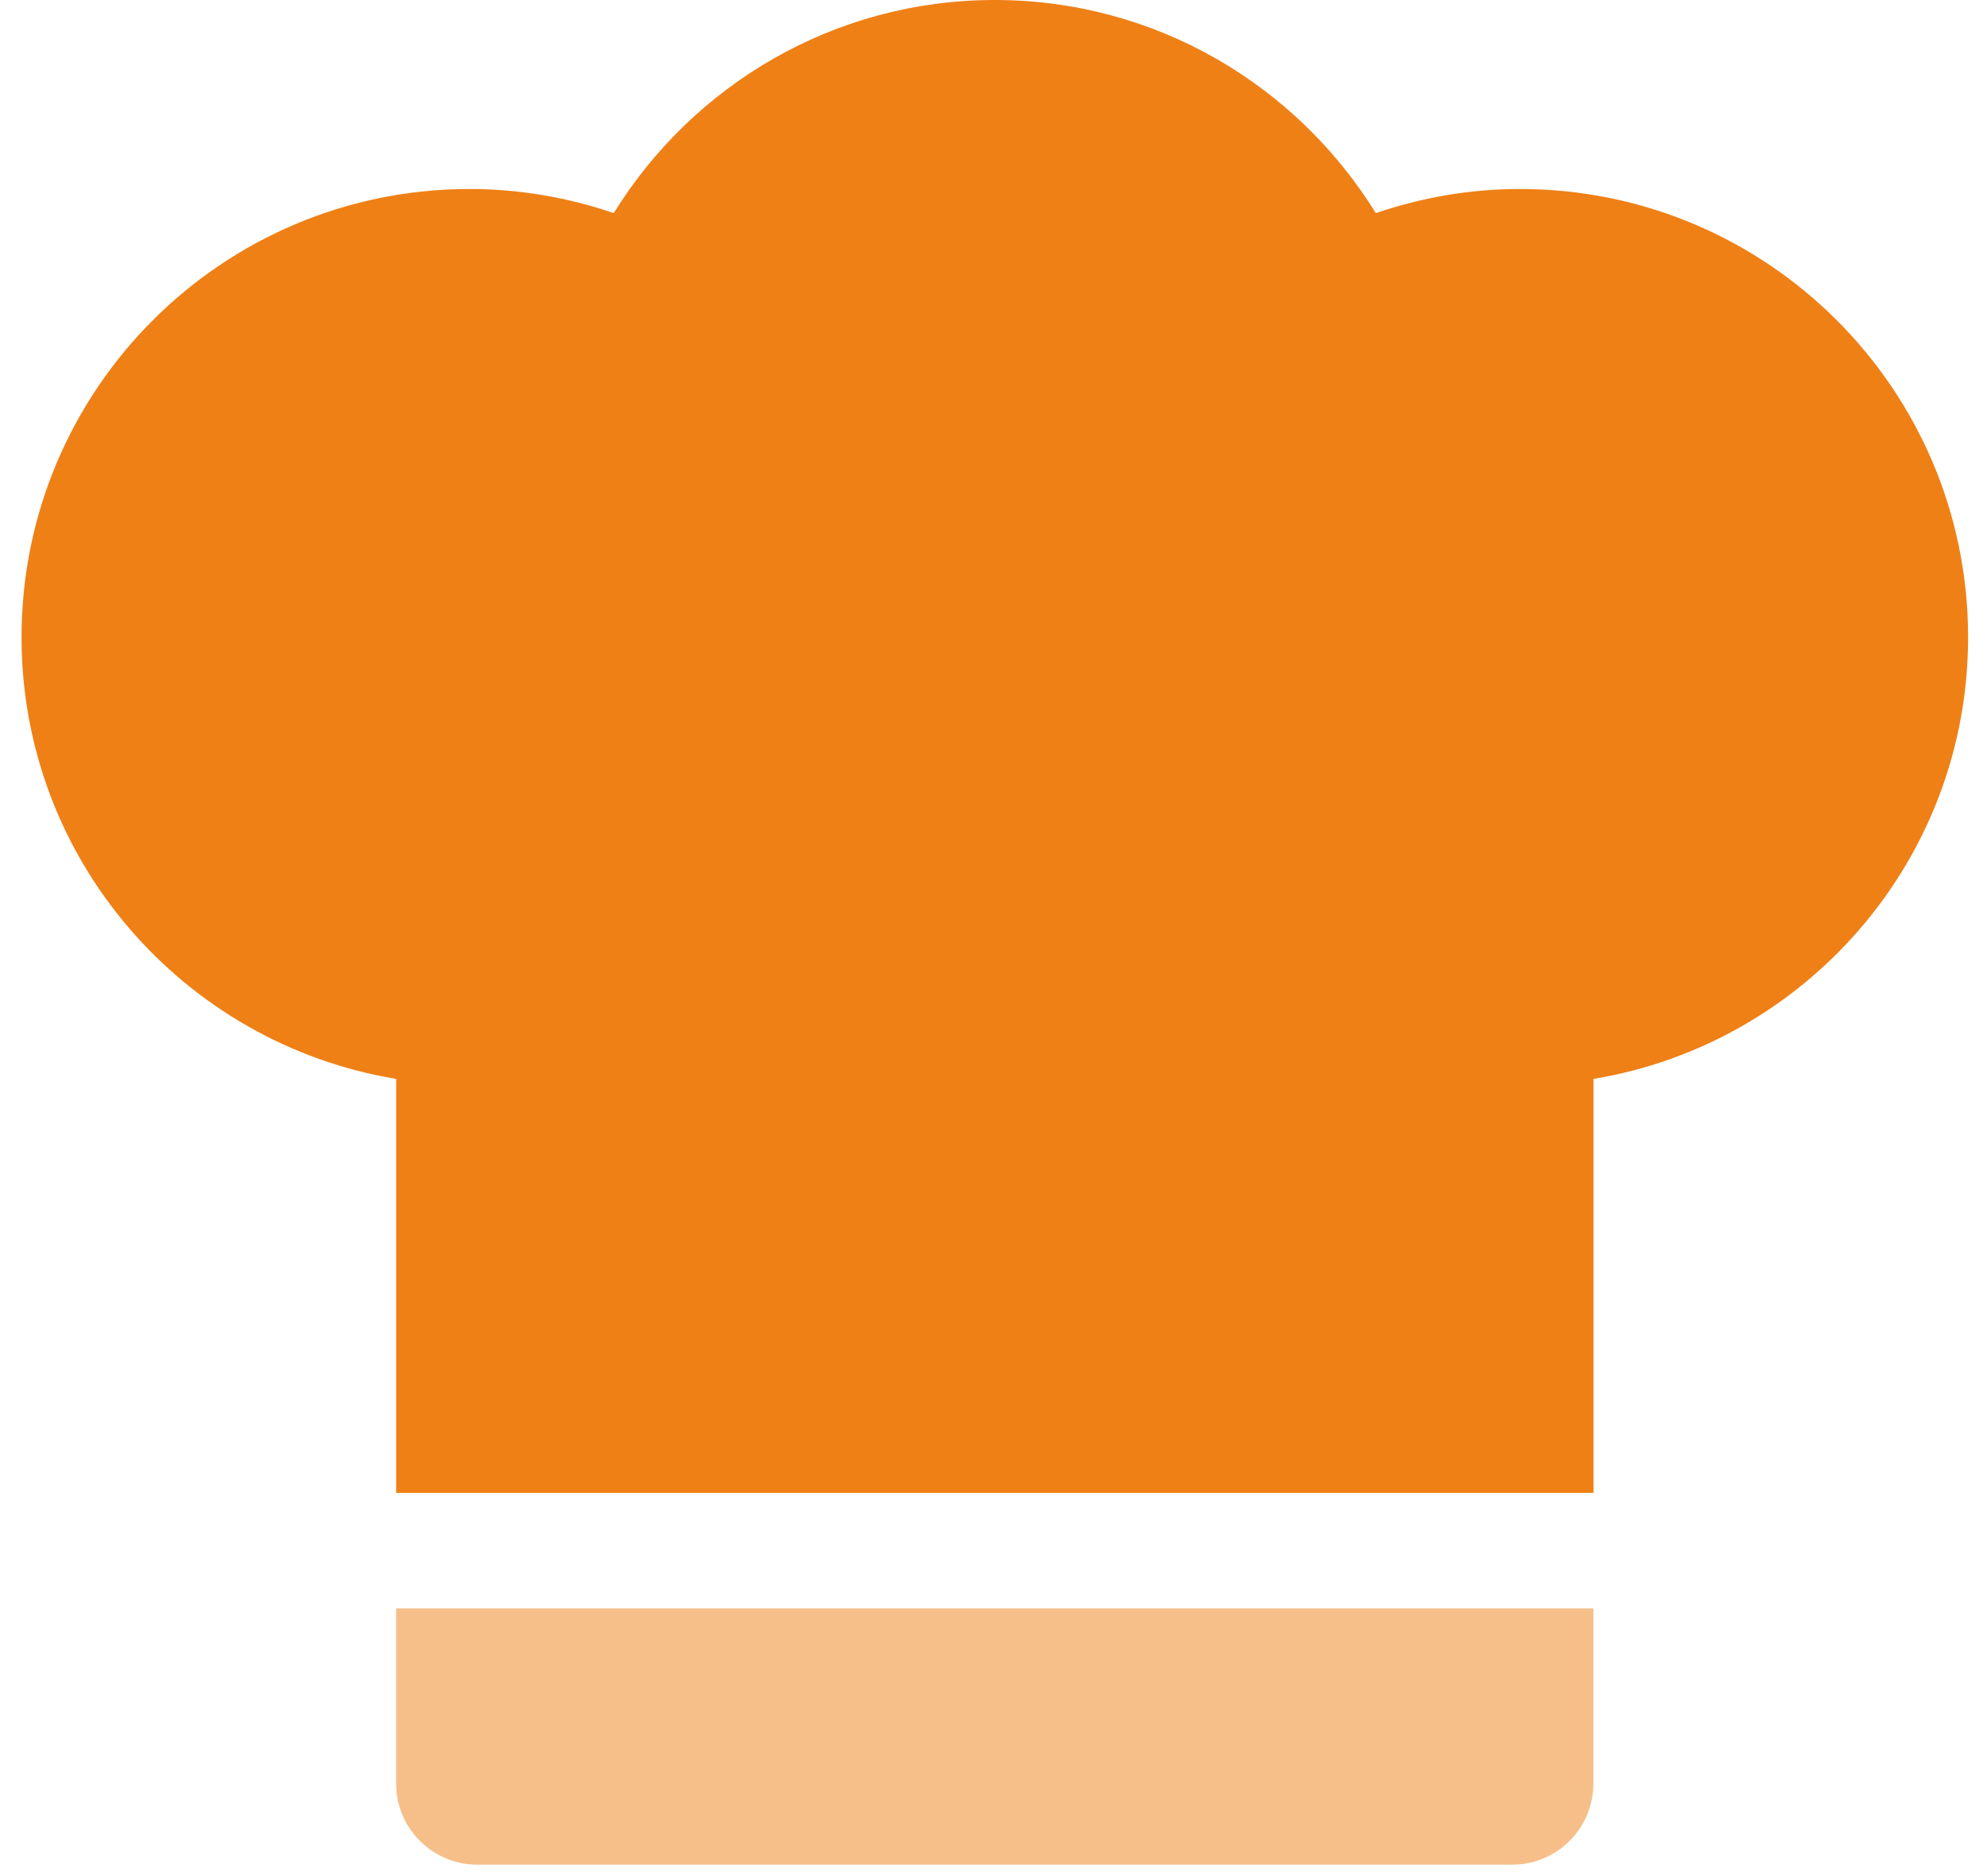 <?xml version="1.0" encoding="UTF-8"?> <svg xmlns="http://www.w3.org/2000/svg" width="89" height="84" viewBox="0 0 89 84" fill="none"><path d="M17.741 79.872C17.741 81.88 19.37 83.509 21.378 83.509H67.733C69.742 83.509 71.37 81.88 71.37 79.872V72.03H17.741V79.872Z" fill="#EF8016" fill-opacity="0.5"></path><path d="M68.075 8.464C65.814 8.464 63.65 8.855 61.624 9.543C58.087 3.824 51.777 0 44.557 0C37.338 0 31.028 3.824 27.491 9.543C25.465 8.855 23.297 8.464 21.04 8.464C9.951 8.464 0.965 17.45 0.965 28.538C0.965 38.499 8.23 46.742 17.744 48.319V66.858H71.374V48.319C80.889 46.742 88.153 38.499 88.153 28.538C88.153 17.45 79.163 8.464 68.079 8.464H68.075Z" fill="#EF8016"></path></svg> 
